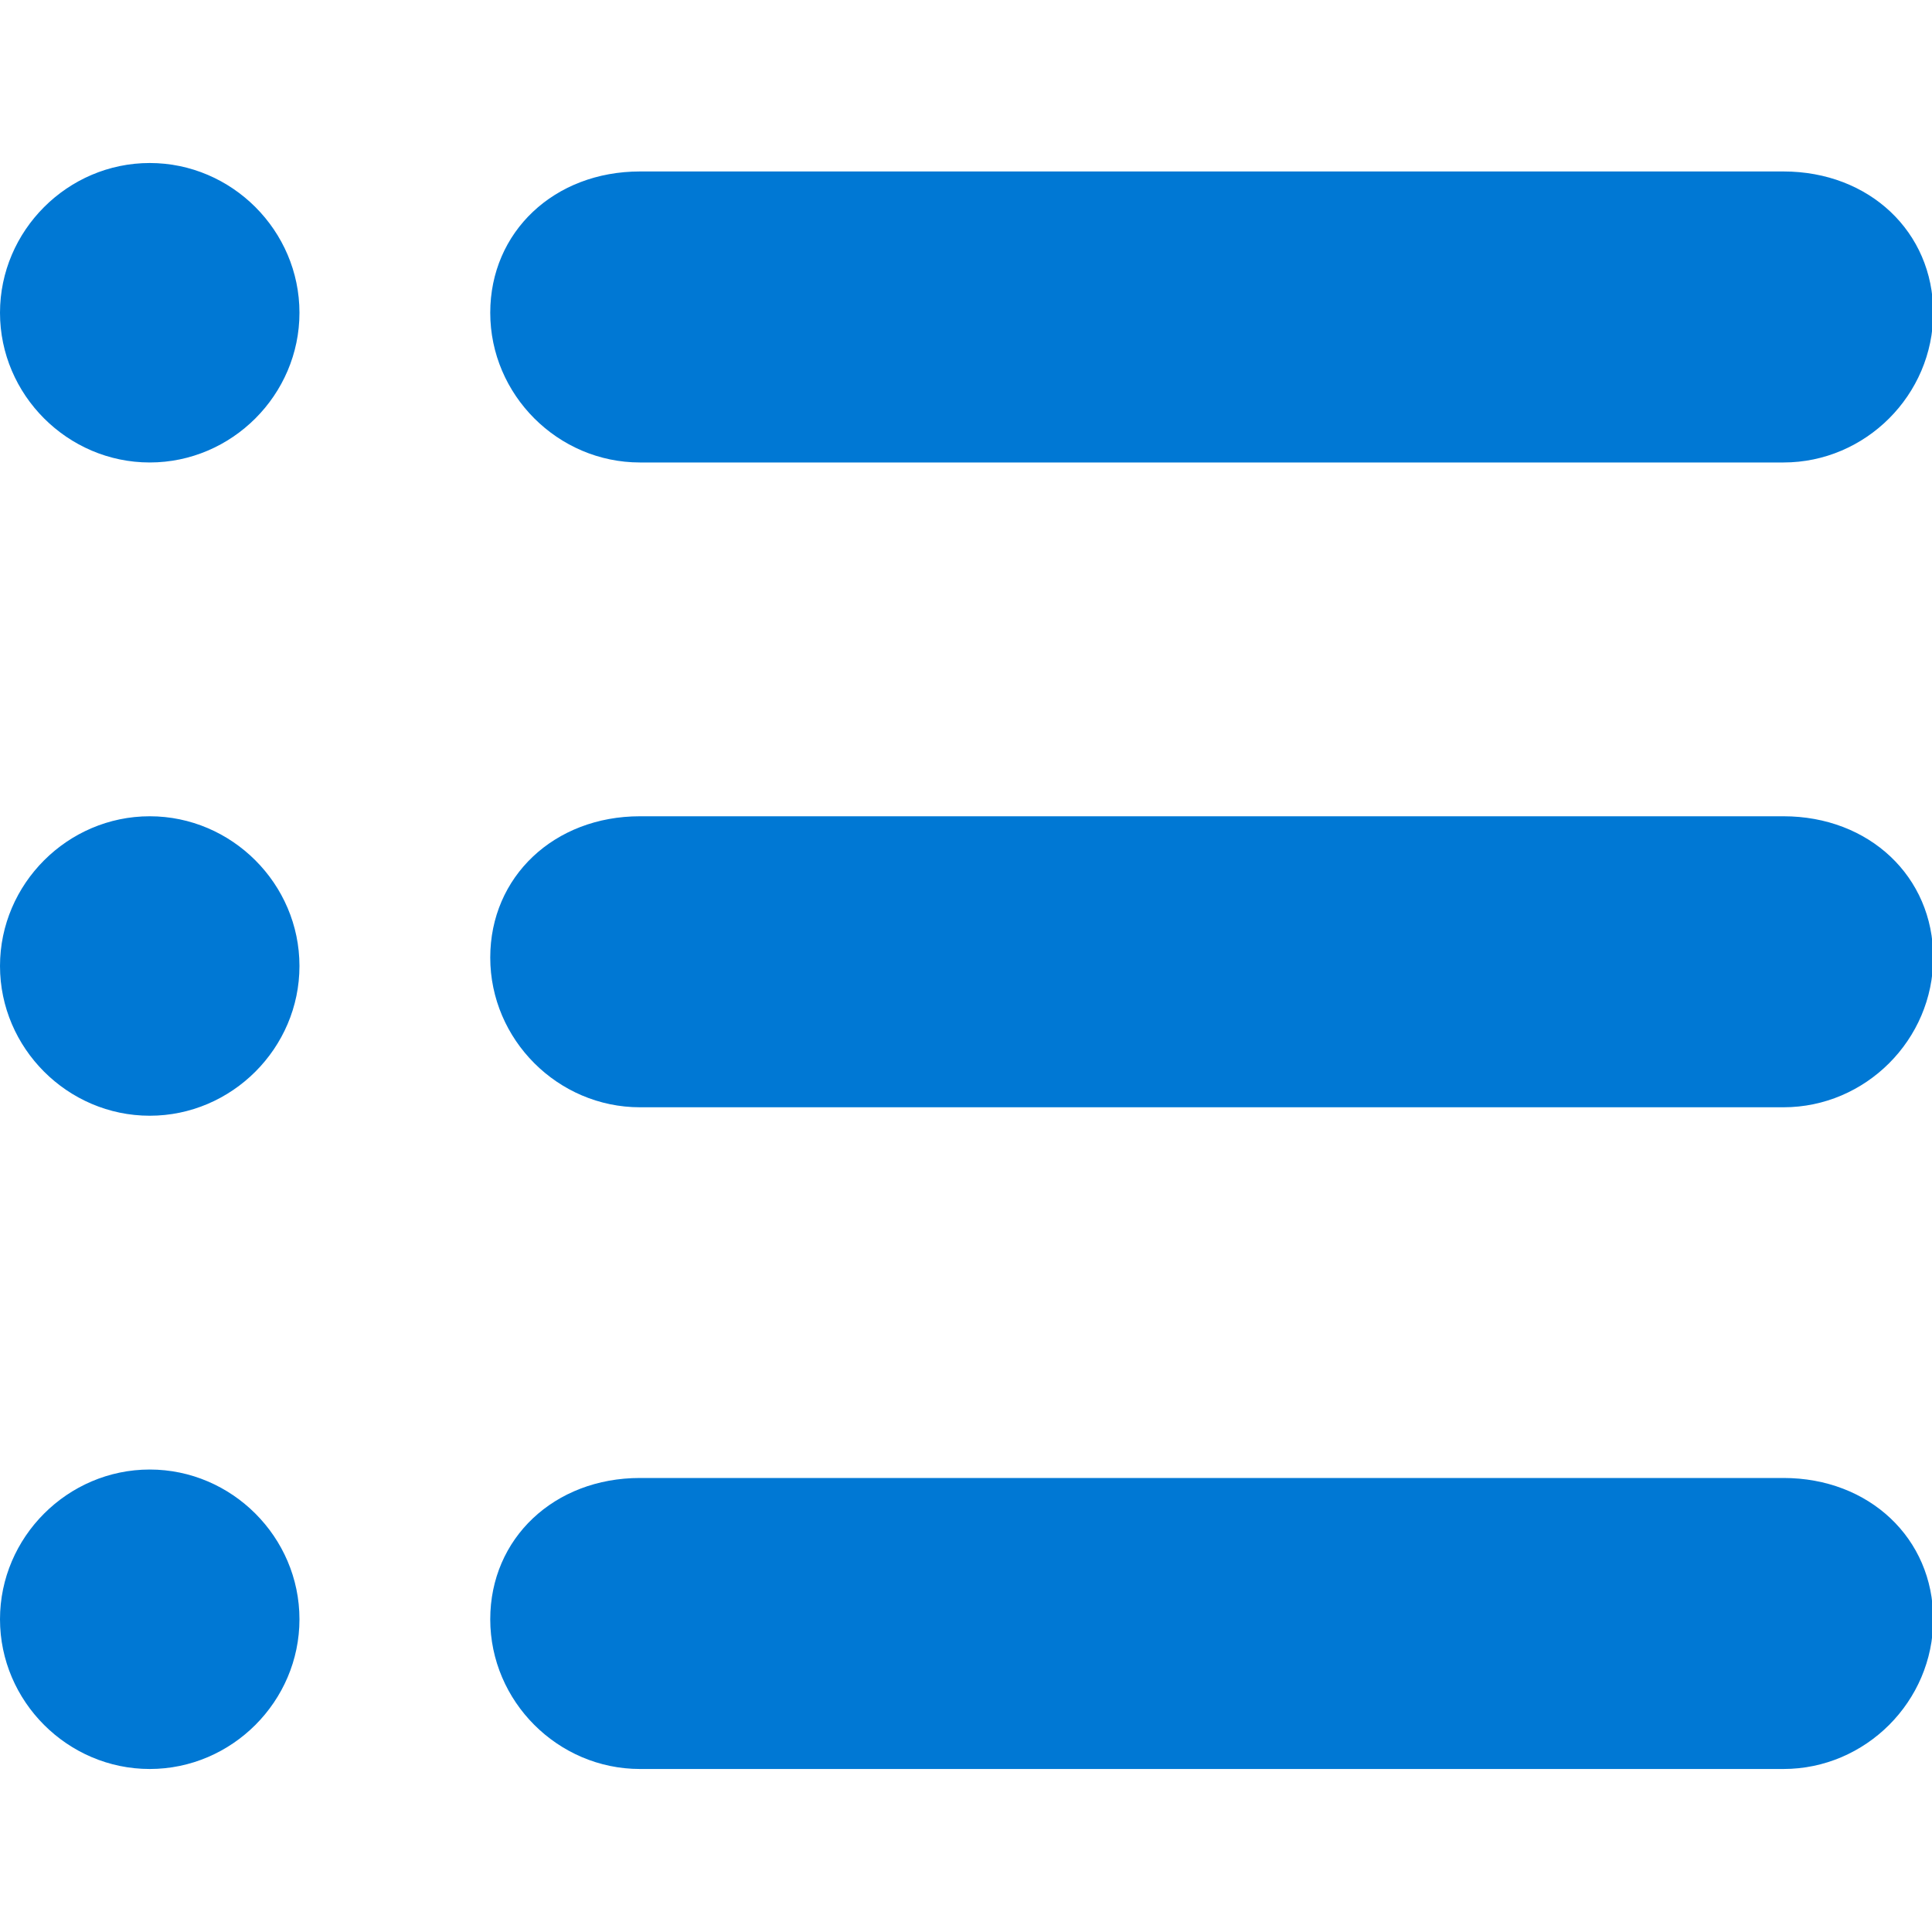 <svg class="icon" viewBox="0 0 1024 1024" xmlns="http://www.w3.org/2000/svg" width="180" height="180"><path d="M339.2 937.6c-43.52 0-79.36-35.84-79.36-79.36 0-42.88 33.92-74.88 79.36-74.88h606.08c45.44 0 79.36 32 79.36 74.88 0 43.52-35.84 79.36-79.36 79.36H339.2zm-259.84 0C35.84 937.6 0 901.76 0 858.24c0-43.52 35.84-79.36 79.36-79.36 43.52 0 79.36 35.84 79.36 79.36 0 43.52-35.84 79.36-79.36 79.36zm0-346.24C35.84 591.36 0 555.52 0 512s35.84-79.36 79.36-79.36c43.52 0 79.36 35.84 79.36 79.36s-35.84 79.36-79.36 79.36zm259.84-4.48c-43.52 0-79.36-35.84-79.36-79.36 0-42.88 33.92-74.88 79.36-74.88h606.08c45.44 0 79.36 32 79.36 74.88 0 43.52-35.84 79.36-79.36 79.36H339.2zm0-341.76c-43.52 0-79.36-35.84-79.36-79.36 0-42.88 33.92-74.88 79.36-74.88h606.08c45.44 0 79.36 32 79.36 74.88 0 43.52-35.84 79.36-79.36 79.36H339.2zm-259.84 0C35.84 245.12 0 209.28 0 165.76S35.84 86.4 79.36 86.4c43.52 0 79.36 35.84 79.36 79.36s-35.84 79.36-79.36 79.36z" fill="#0078d4"/></svg>